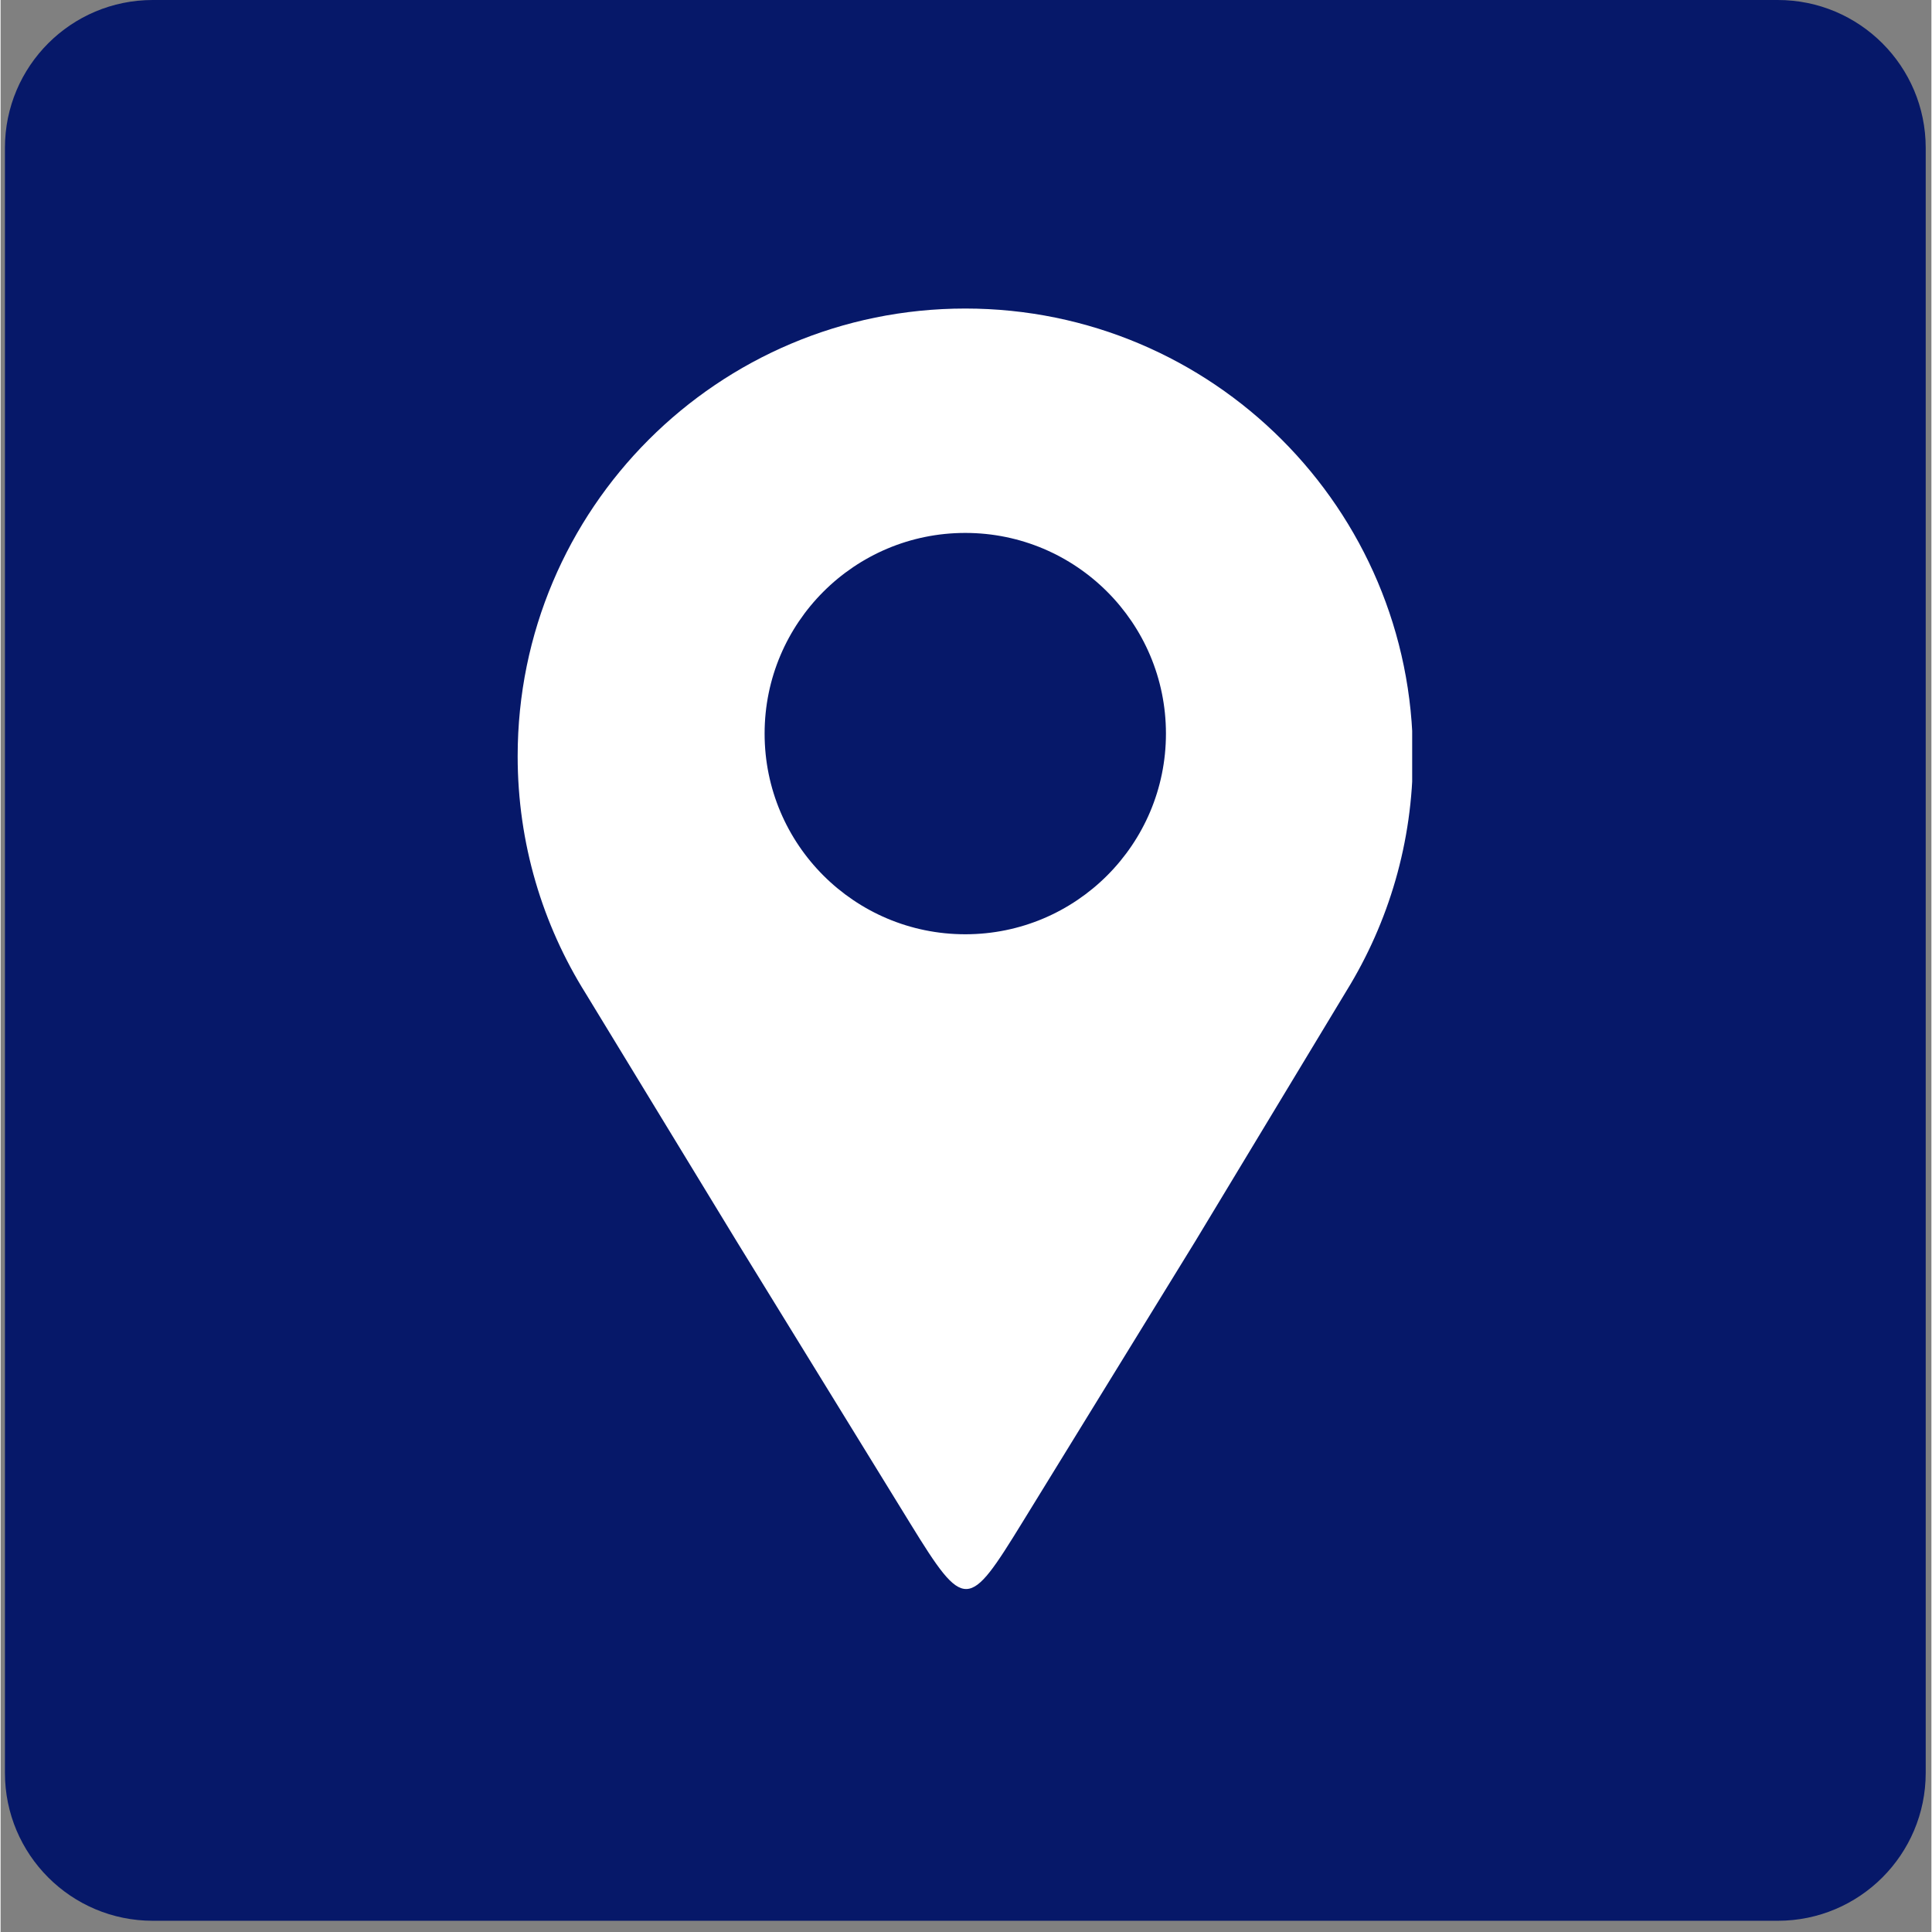<svg version="1.0" preserveAspectRatio="xMidYMid meet" height="260" viewBox="0 0 194.88 195" zoomAndPan="magnify" width="260" xmlns:xlink="http://www.w3.org/1999/xlink" xmlns="http://www.w3.org/2000/svg"><rect x="0" y="0" width="194.88" height="195" fill="#808080" stroke="none"/><defs><clipPath id="589dd70bb1"><path clip-rule="nonzero" d="M 0.438 0 L 194.305 0 L 194.305 193.867 L 0.438 193.867 Z M 0.438 0"></path></clipPath><clipPath id="7ca983ab4d"><path clip-rule="nonzero" d="M 15.359 0 L 179.379 0 C 187.621 0 194.305 6.68 194.305 14.922 L 194.305 178.941 C 194.305 187.184 187.621 193.867 179.379 193.867 L 15.359 193.867 C 7.117 193.867 0.438 187.184 0.438 178.941 L 0.438 14.922 C 0.438 6.68 7.117 0 15.359 0 Z M 15.359 0"></path></clipPath><clipPath id="a3303b898b"><path clip-rule="nonzero" d="M 52.188 31.09 L 142.473 31.09 L 142.473 161 L 52.188 161 Z M 52.188 31.09"></path></clipPath></defs><g clip-path="url(#589dd70bb1)"><g clip-path="url(#7ca983ab4d)"><path fill-rule="nonzero" fill-opacity="1" d="M 0.438 0 L 194.305 0 L 194.305 193.867 L 0.438 193.867 Z M 0.438 0" fill="#061869"></path></g></g><g clip-path="url(#a3303b898b)"><path fill-rule="evenodd" fill-opacity="1" d="M 97.367 31.141 C 122.316 31.141 142.547 51.367 142.547 76.32 C 142.547 85 140.094 93.109 135.852 99.992 C 130.758 108.426 125.668 116.863 120.574 125.297 C 114.375 135.375 109.355 143.535 103.156 153.613 C 97.688 162.5 97.32 162.719 91.824 153.785 C 85.656 143.758 80.469 135.328 74.297 125.297 C 69.219 116.957 64.141 108.617 59.059 100.277 C 54.707 93.332 52.188 85.121 52.188 76.32 C 52.188 51.367 72.414 31.141 97.367 31.141 Z M 97.367 53.789 C 108.551 53.789 117.621 62.859 117.621 74.043 C 117.621 85.23 108.551 94.297 97.367 94.297 C 86.18 94.297 77.113 85.23 77.113 74.043 C 77.113 62.859 86.18 53.789 97.367 53.789 Z M 97.367 53.789" fill="#ffffff"></path></g></svg>